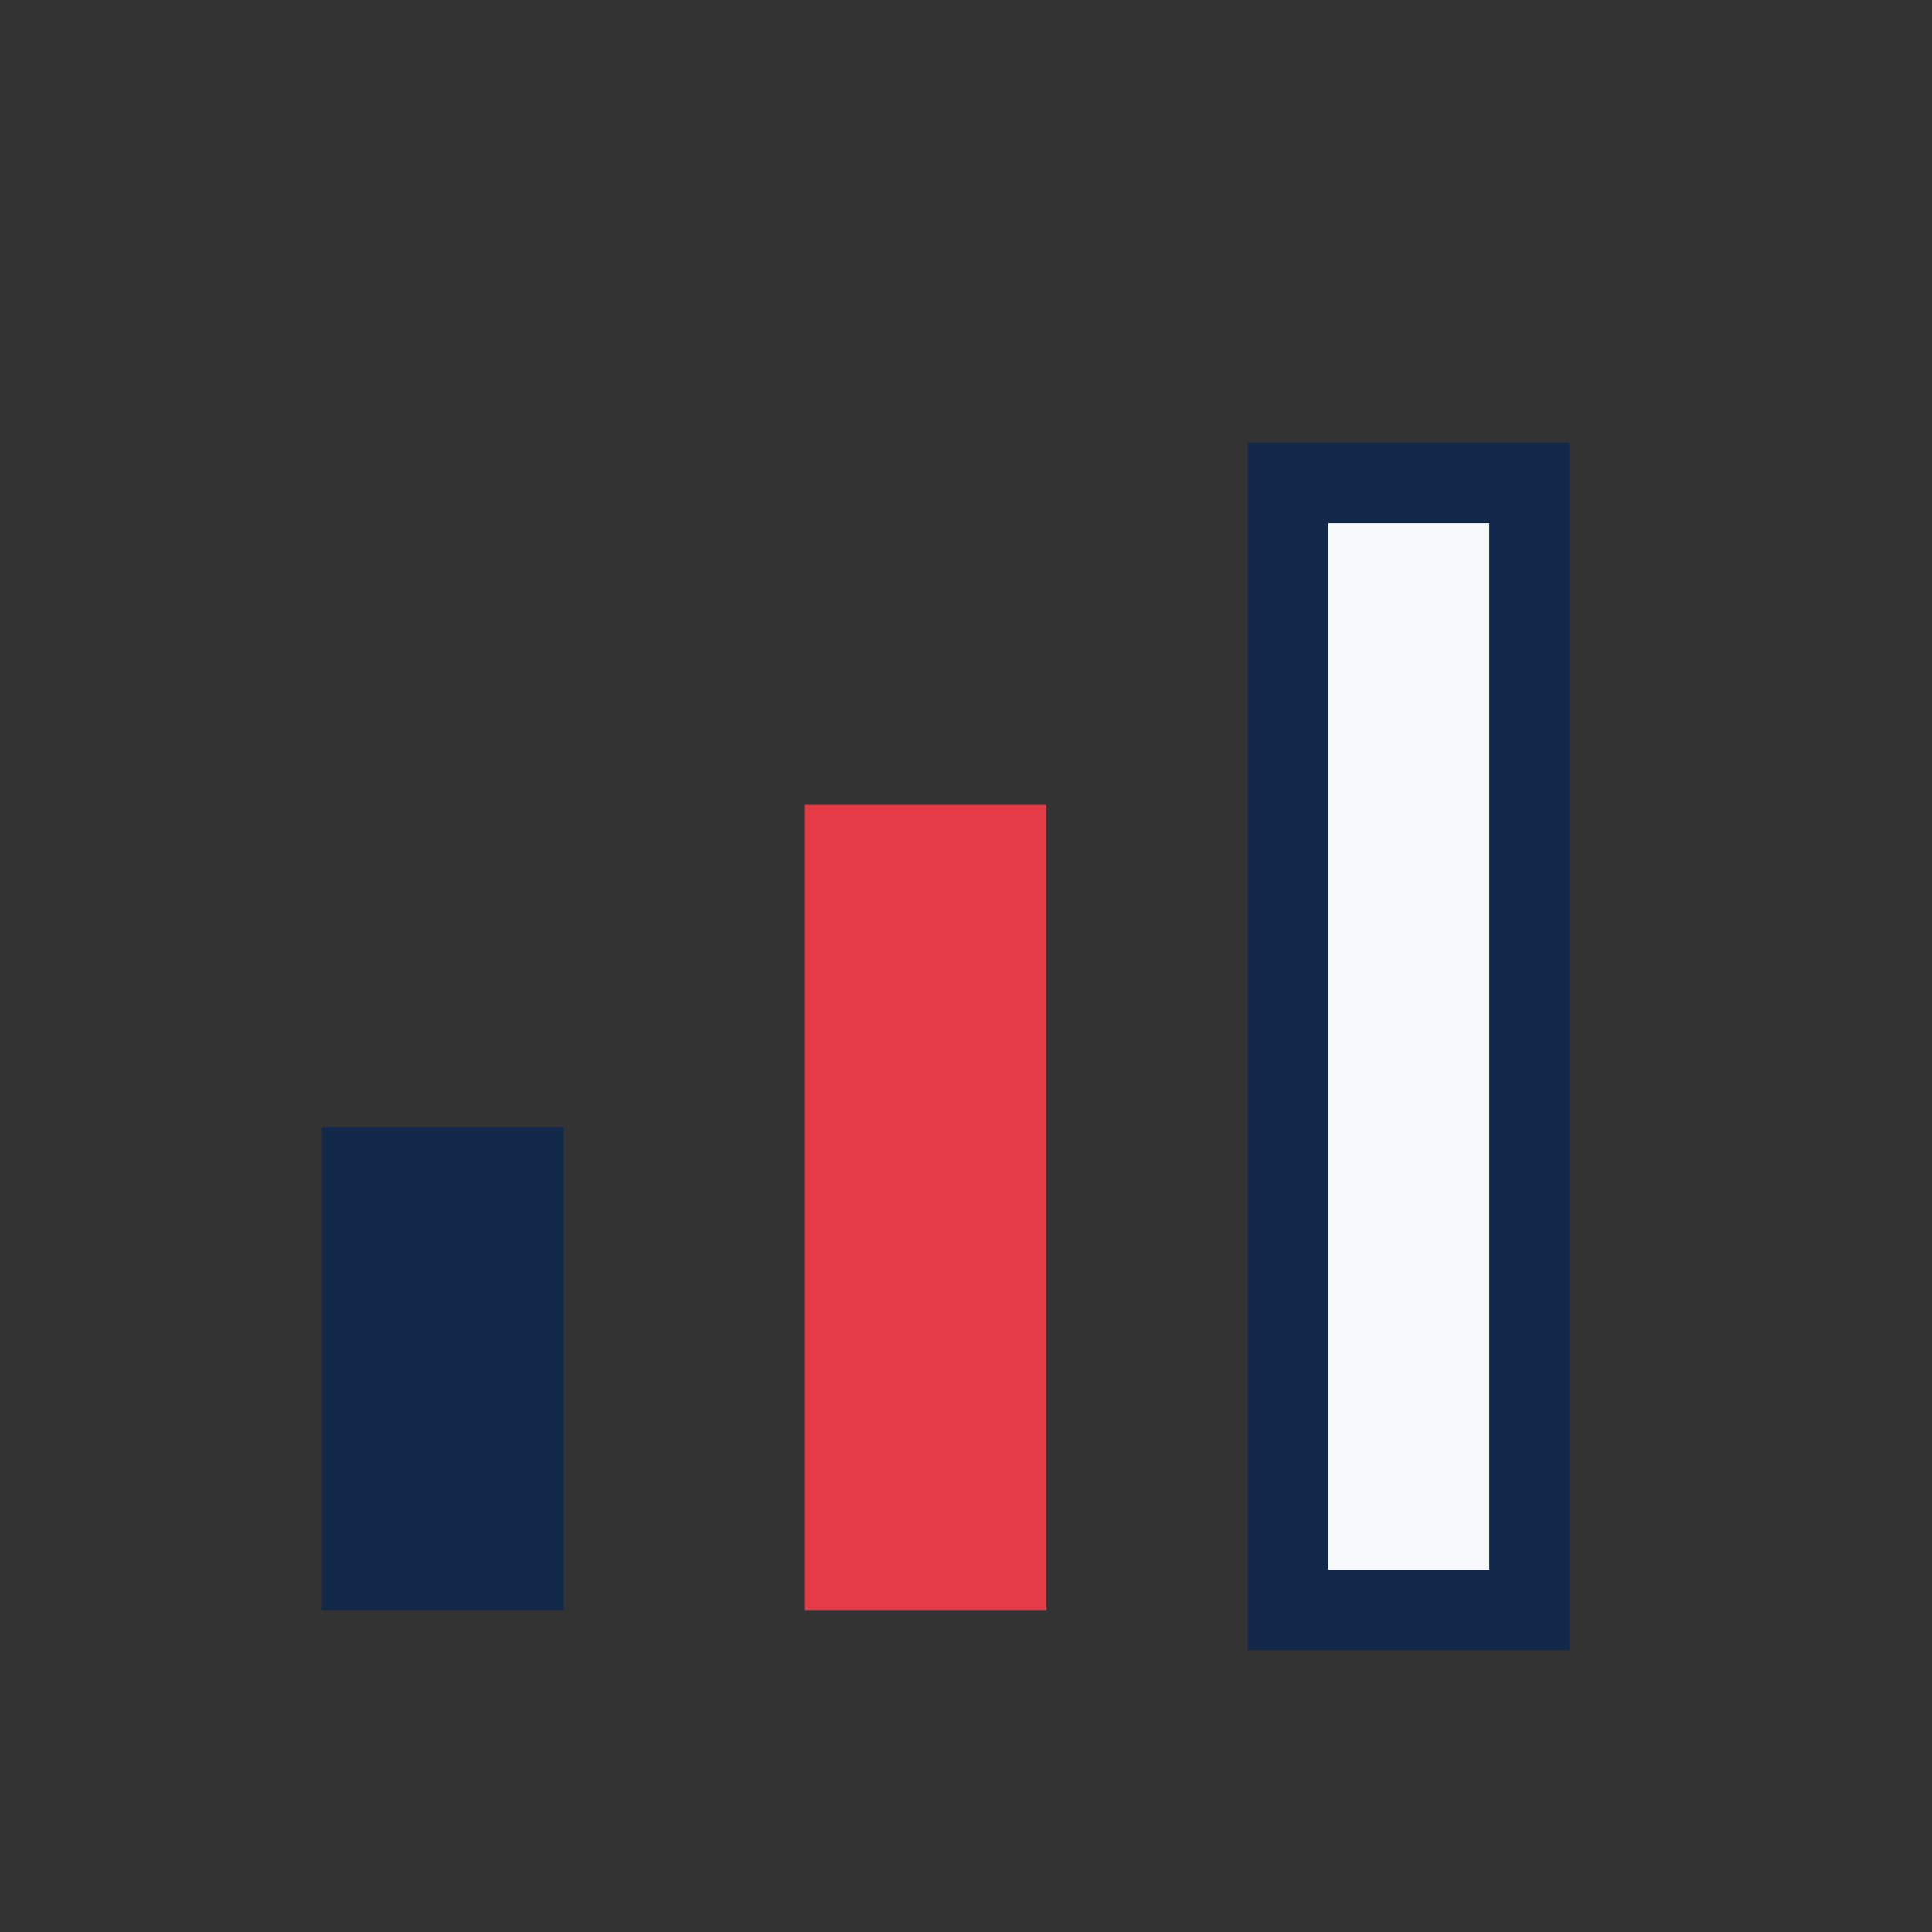 <?xml version="1.0" encoding="UTF-8"?>
<svg xmlns="http://www.w3.org/2000/svg" viewBox="0 0 24 24" width="24" height="24"><rect x="0" y="0" width="24" height="24" fill="#333333" stroke="none"/><rect x="4" y="14" width="3" height="6" fill="#13294B"/><rect x="10" y="10" width="3" height="10" fill="#E63946"/><rect x="16" y="6" width="3" height="14" fill="#F7F9FA" stroke="#13294B" stroke-width="1"/></svg>
